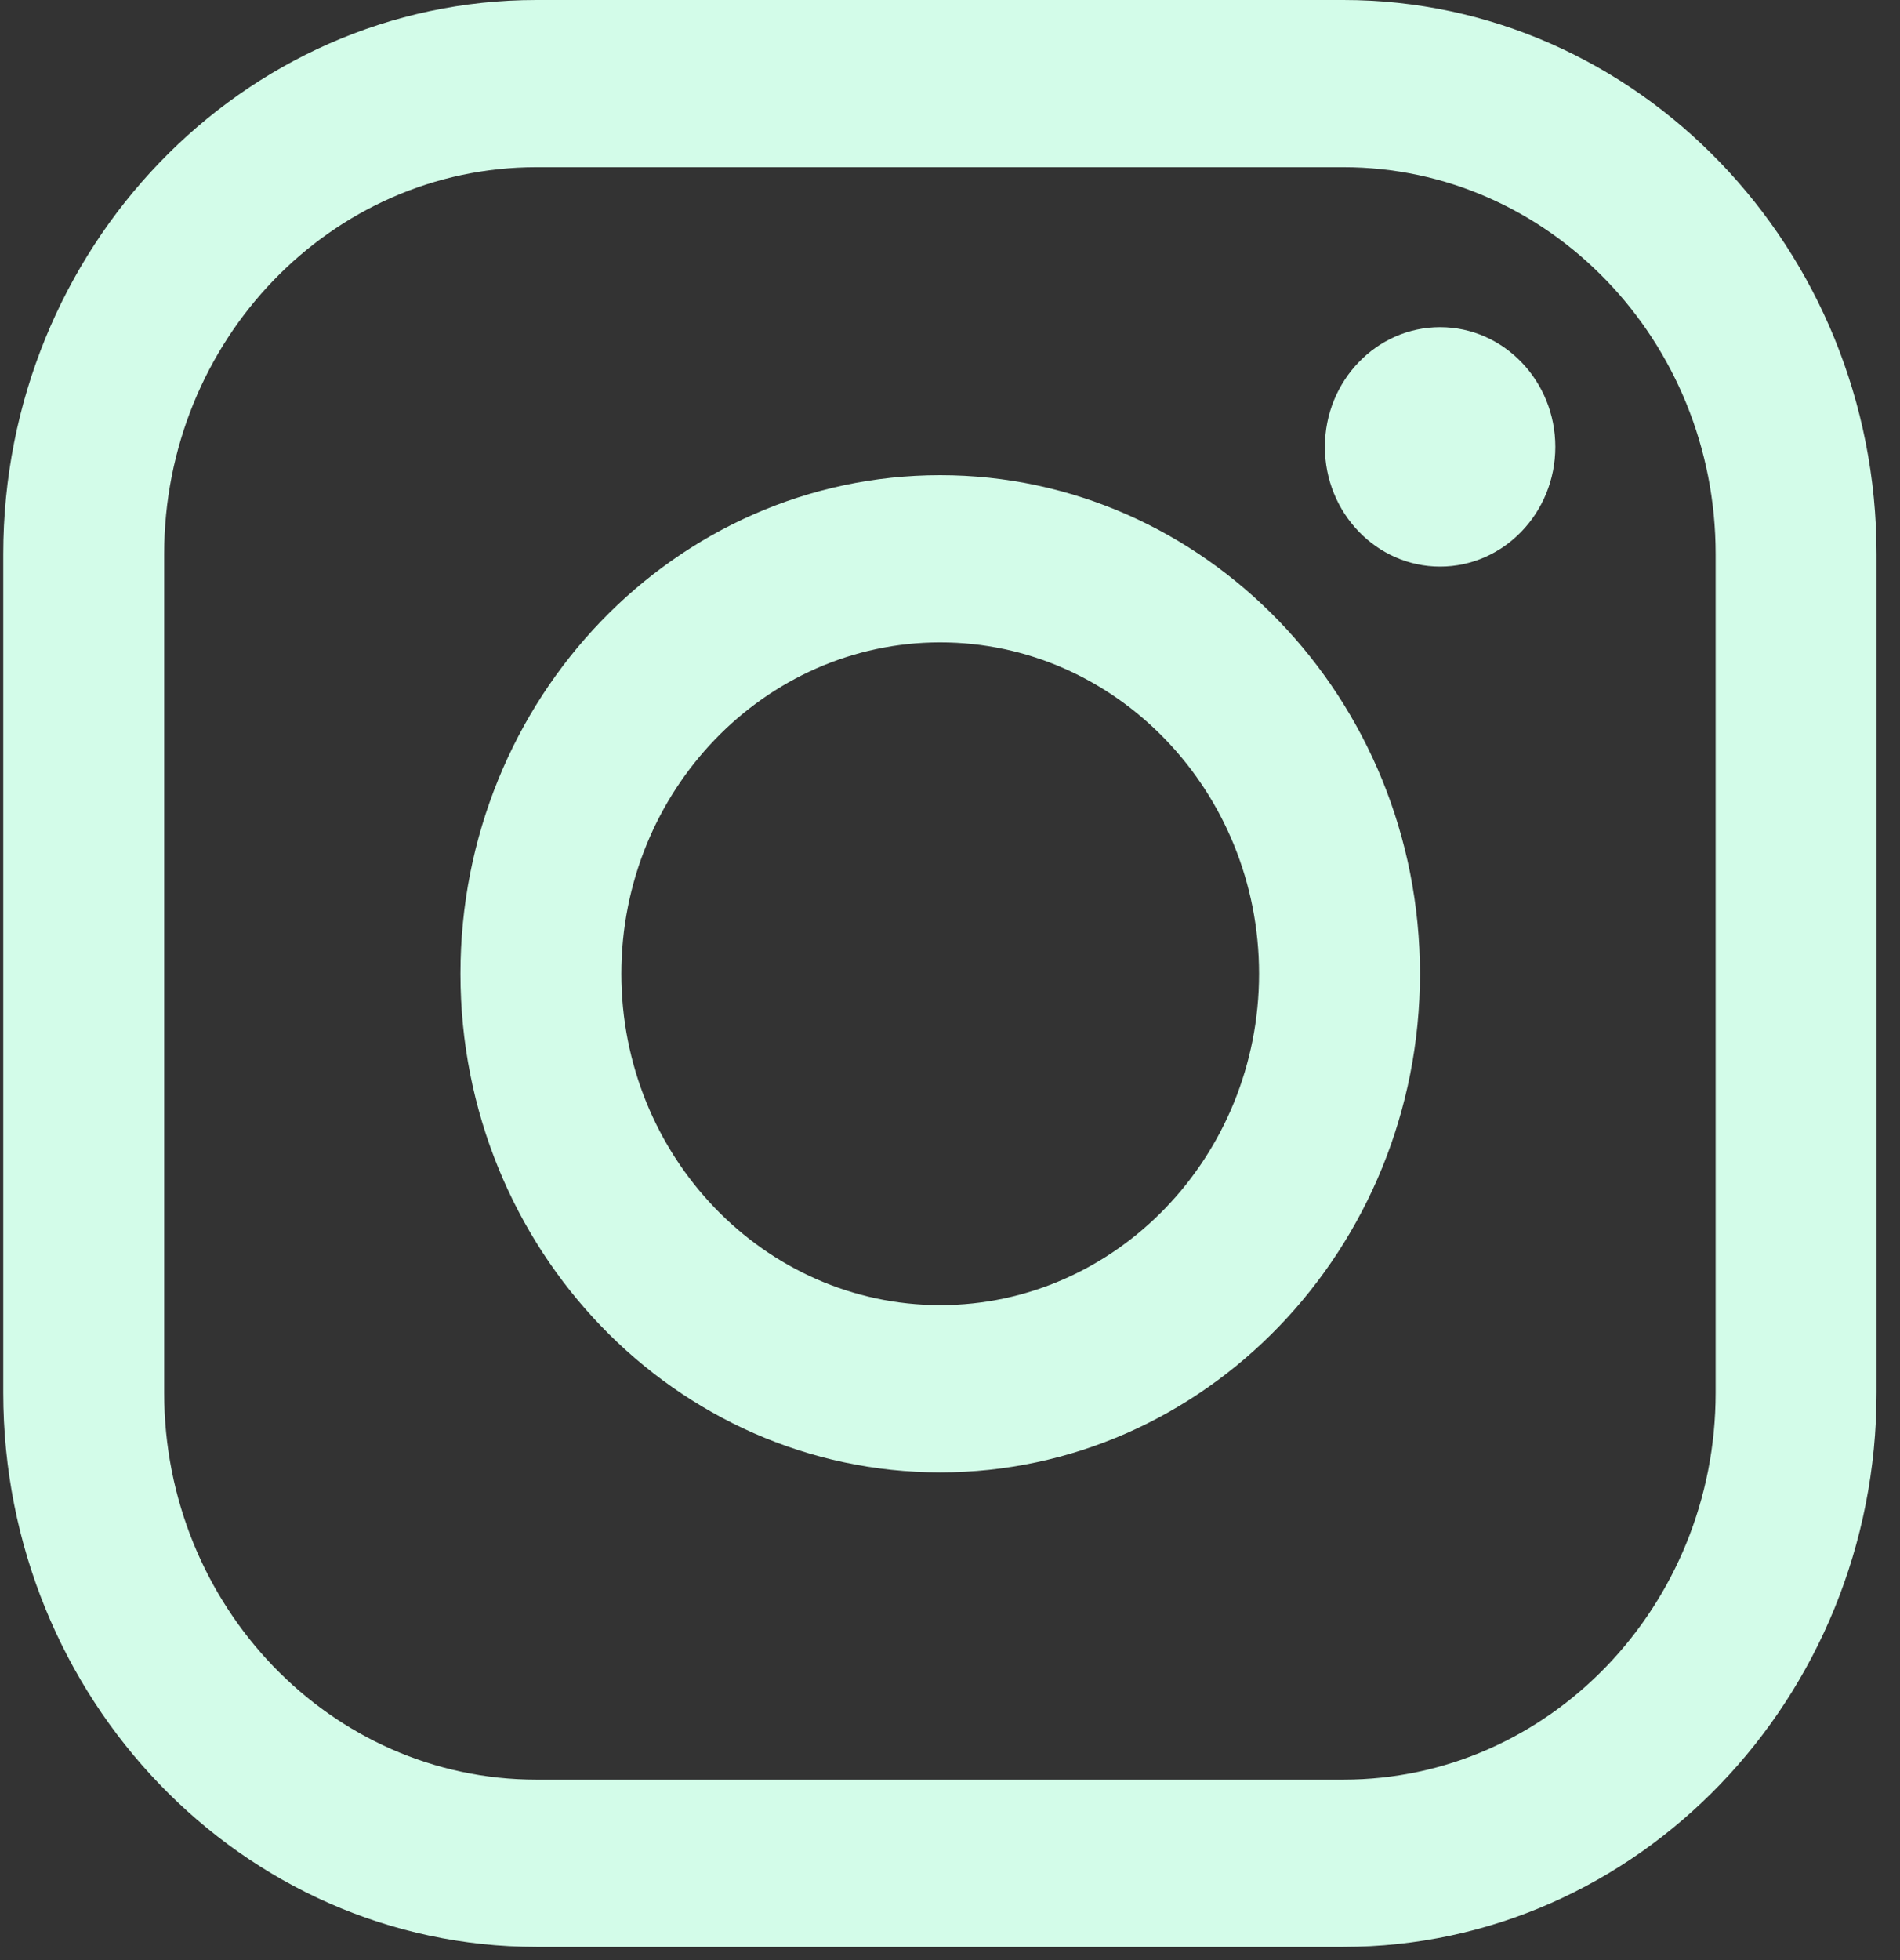 <svg width="32" height="33" viewBox="0 0 32 33" fill="none" xmlns="http://www.w3.org/2000/svg">
<rect x="0" y="0" width="32" height="33" fill="#333333" stroke="none"/>
<path d="M22.625 32.777H9.035C4.085 32.777 0.055 28.591 0.055 23.448V9.329C0.055 4.186 4.085 0 9.035 0H22.625C27.575 0 31.605 4.186 31.605 9.329V23.448C31.605 28.591 27.575 32.777 22.625 32.777ZM9.035 2.815C5.575 2.815 2.765 5.734 2.765 9.329V23.448C2.765 27.043 5.575 29.962 9.035 29.962H22.625C26.085 29.962 28.895 27.043 28.895 23.448V9.329C28.895 5.734 26.085 2.815 22.625 2.815H9.035Z" fill="#D3FCE9"/>
<path d="M15.835 24.789C11.385 24.789 7.755 21.028 7.755 16.394C7.755 11.761 11.375 8 15.835 8C20.285 8 23.915 11.761 23.915 16.394C23.915 21.028 20.285 24.789 15.835 24.789ZM15.835 10.815C12.875 10.815 10.465 13.319 10.465 16.394C10.465 19.47 12.875 21.973 15.835 21.973C18.795 21.973 21.205 19.47 21.205 16.394C21.205 13.319 18.795 10.815 15.835 10.815Z" fill="#D3FCE9"/>
<path d="M26.195 7.524C26.195 8.635 25.324 9.539 24.254 9.539C23.184 9.539 22.314 8.635 22.314 7.524C22.314 6.412 23.184 5.508 24.254 5.508C25.324 5.508 26.195 6.412 26.195 7.524Z" fill="#D3FCE9"/>
</svg>
